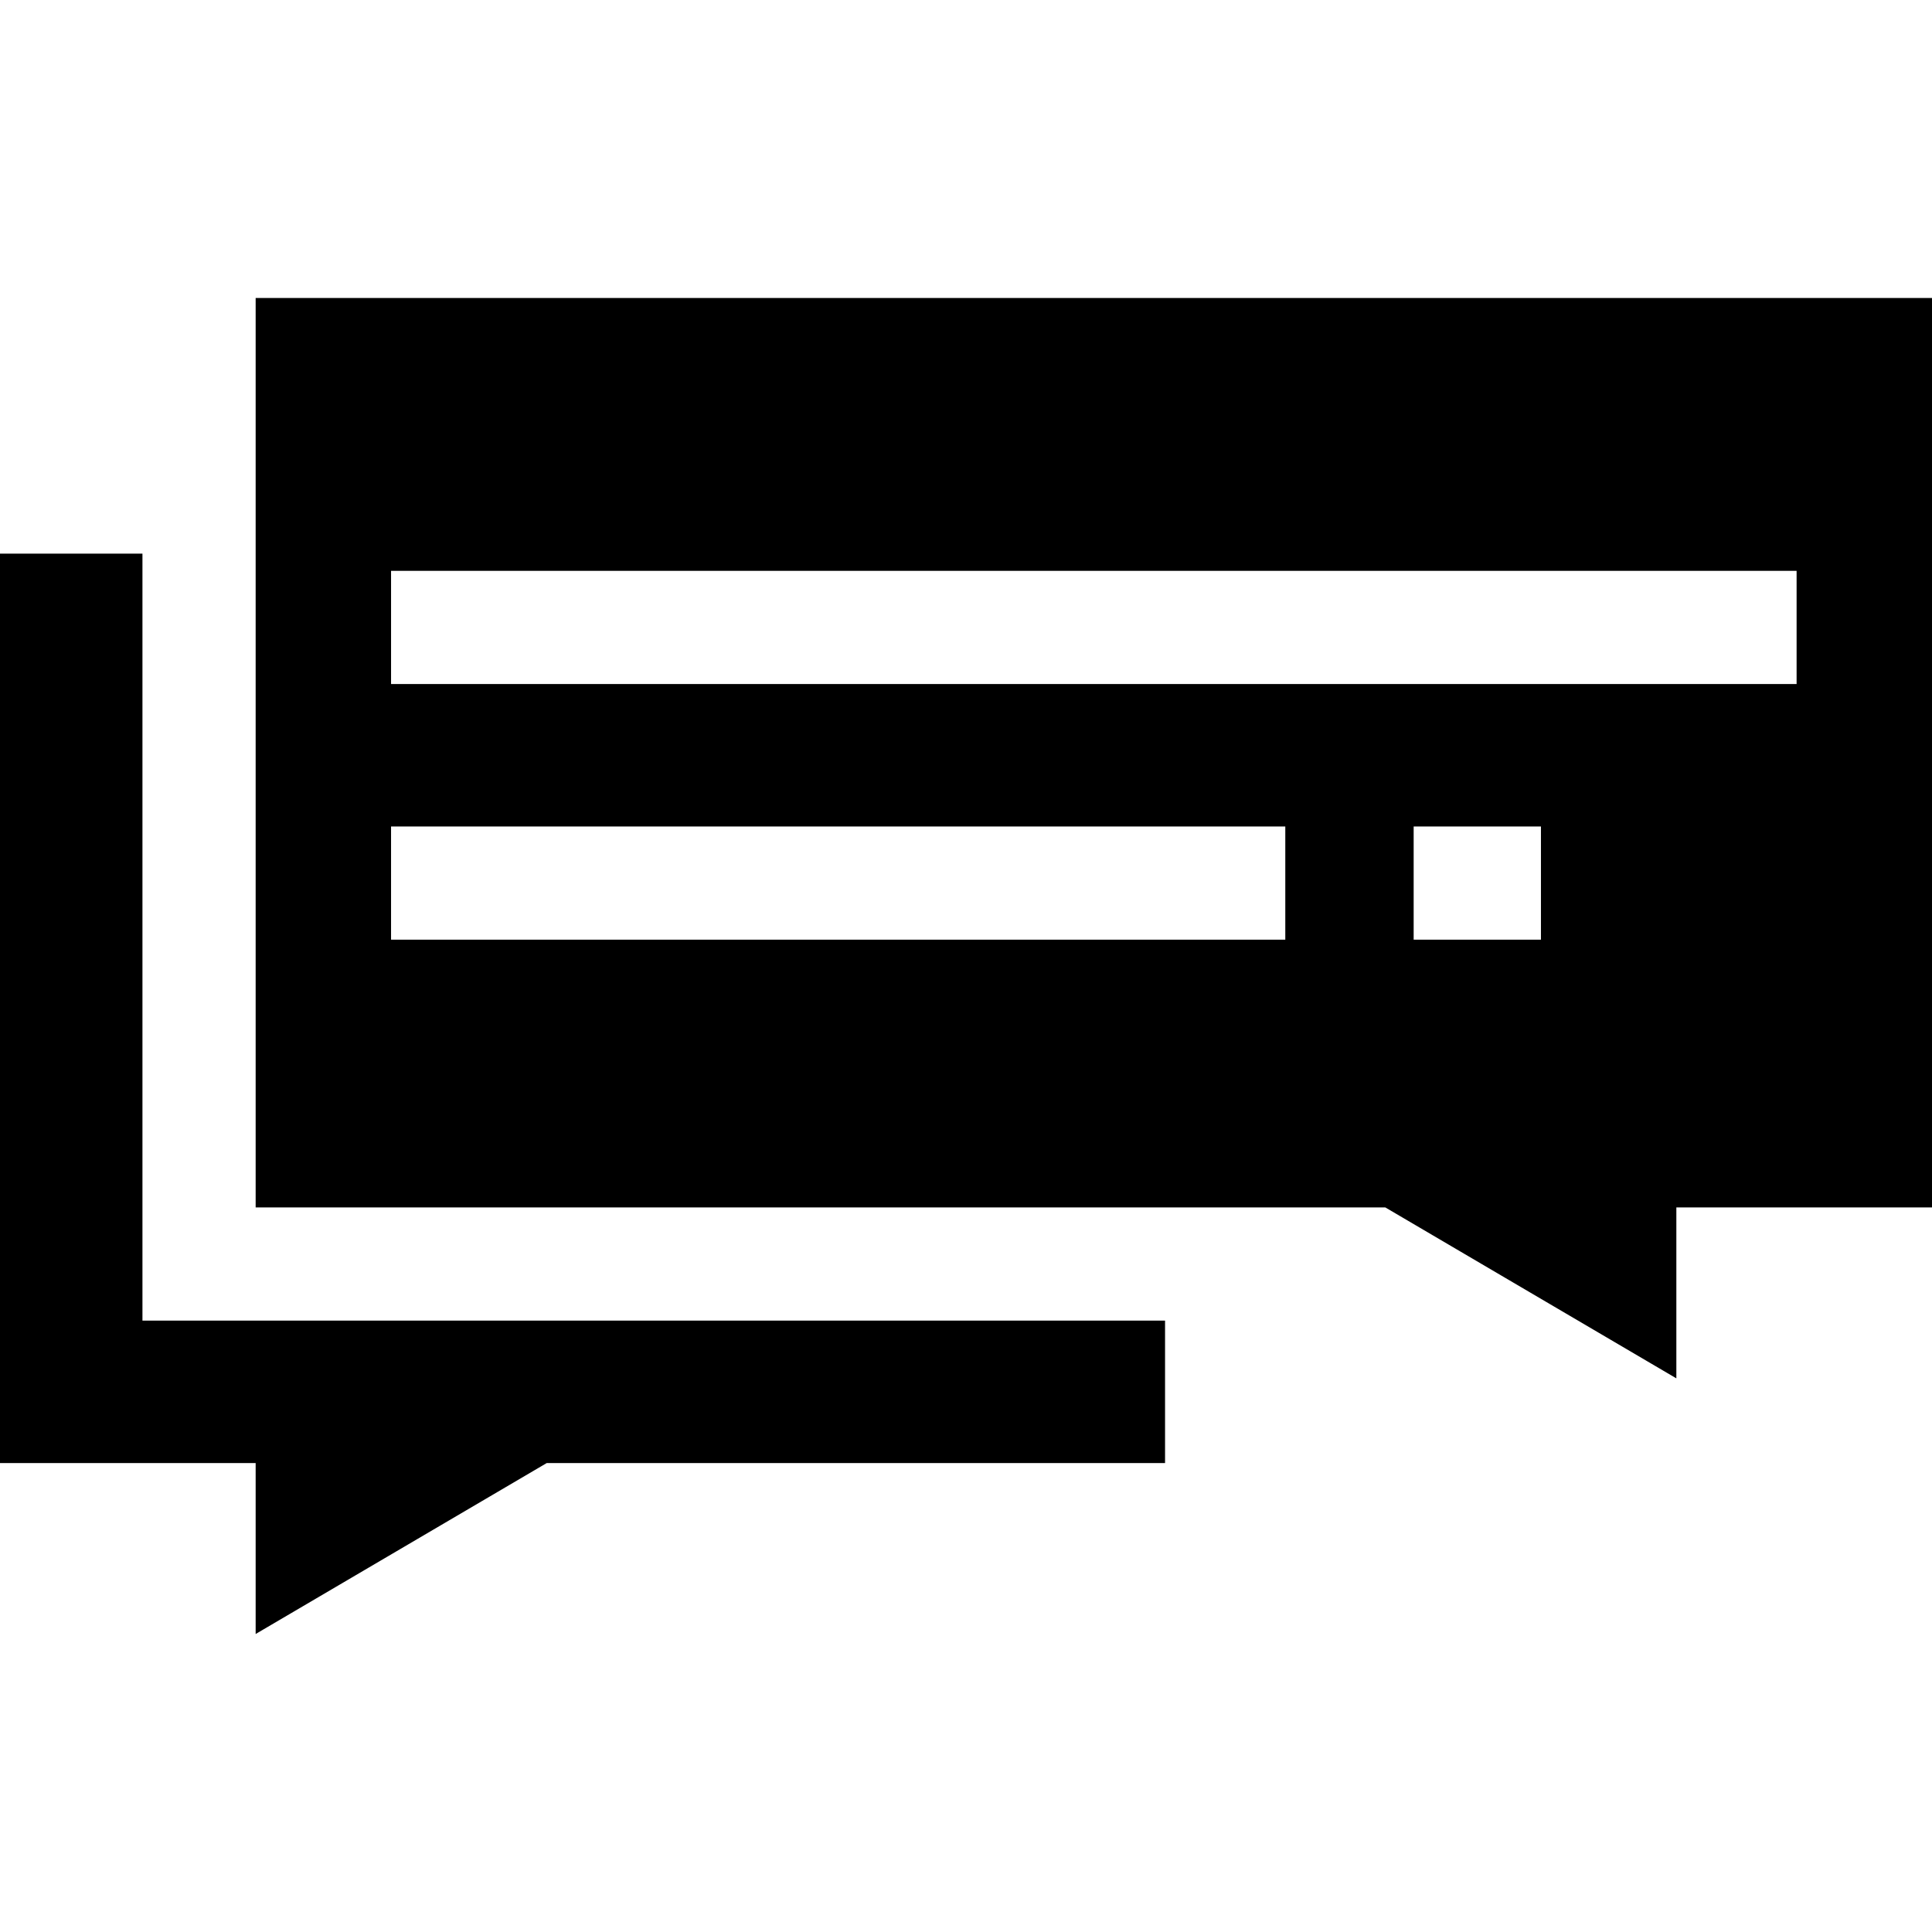 <?xml version="1.0" encoding="UTF-8"?> <svg xmlns="http://www.w3.org/2000/svg" id="Capa_1" height="512" viewBox="0 0 512 512" width="512"> <g> <path d="m308.75 349.973h-271v-203.248h-37.75v240.998h67.75v45.302l77.14-45.302h163.86z"></path> <path d="m512 78.975h-444.25v240.998h299.36l77.14 45.303v-45.303h67.75zm-171.383 170.052h-236.984v-30h236.984zm67.75 0h-33.734v-30h33.734zm67.75-67.75h-372.484v-30h372.484z"></path> </g> </svg> 